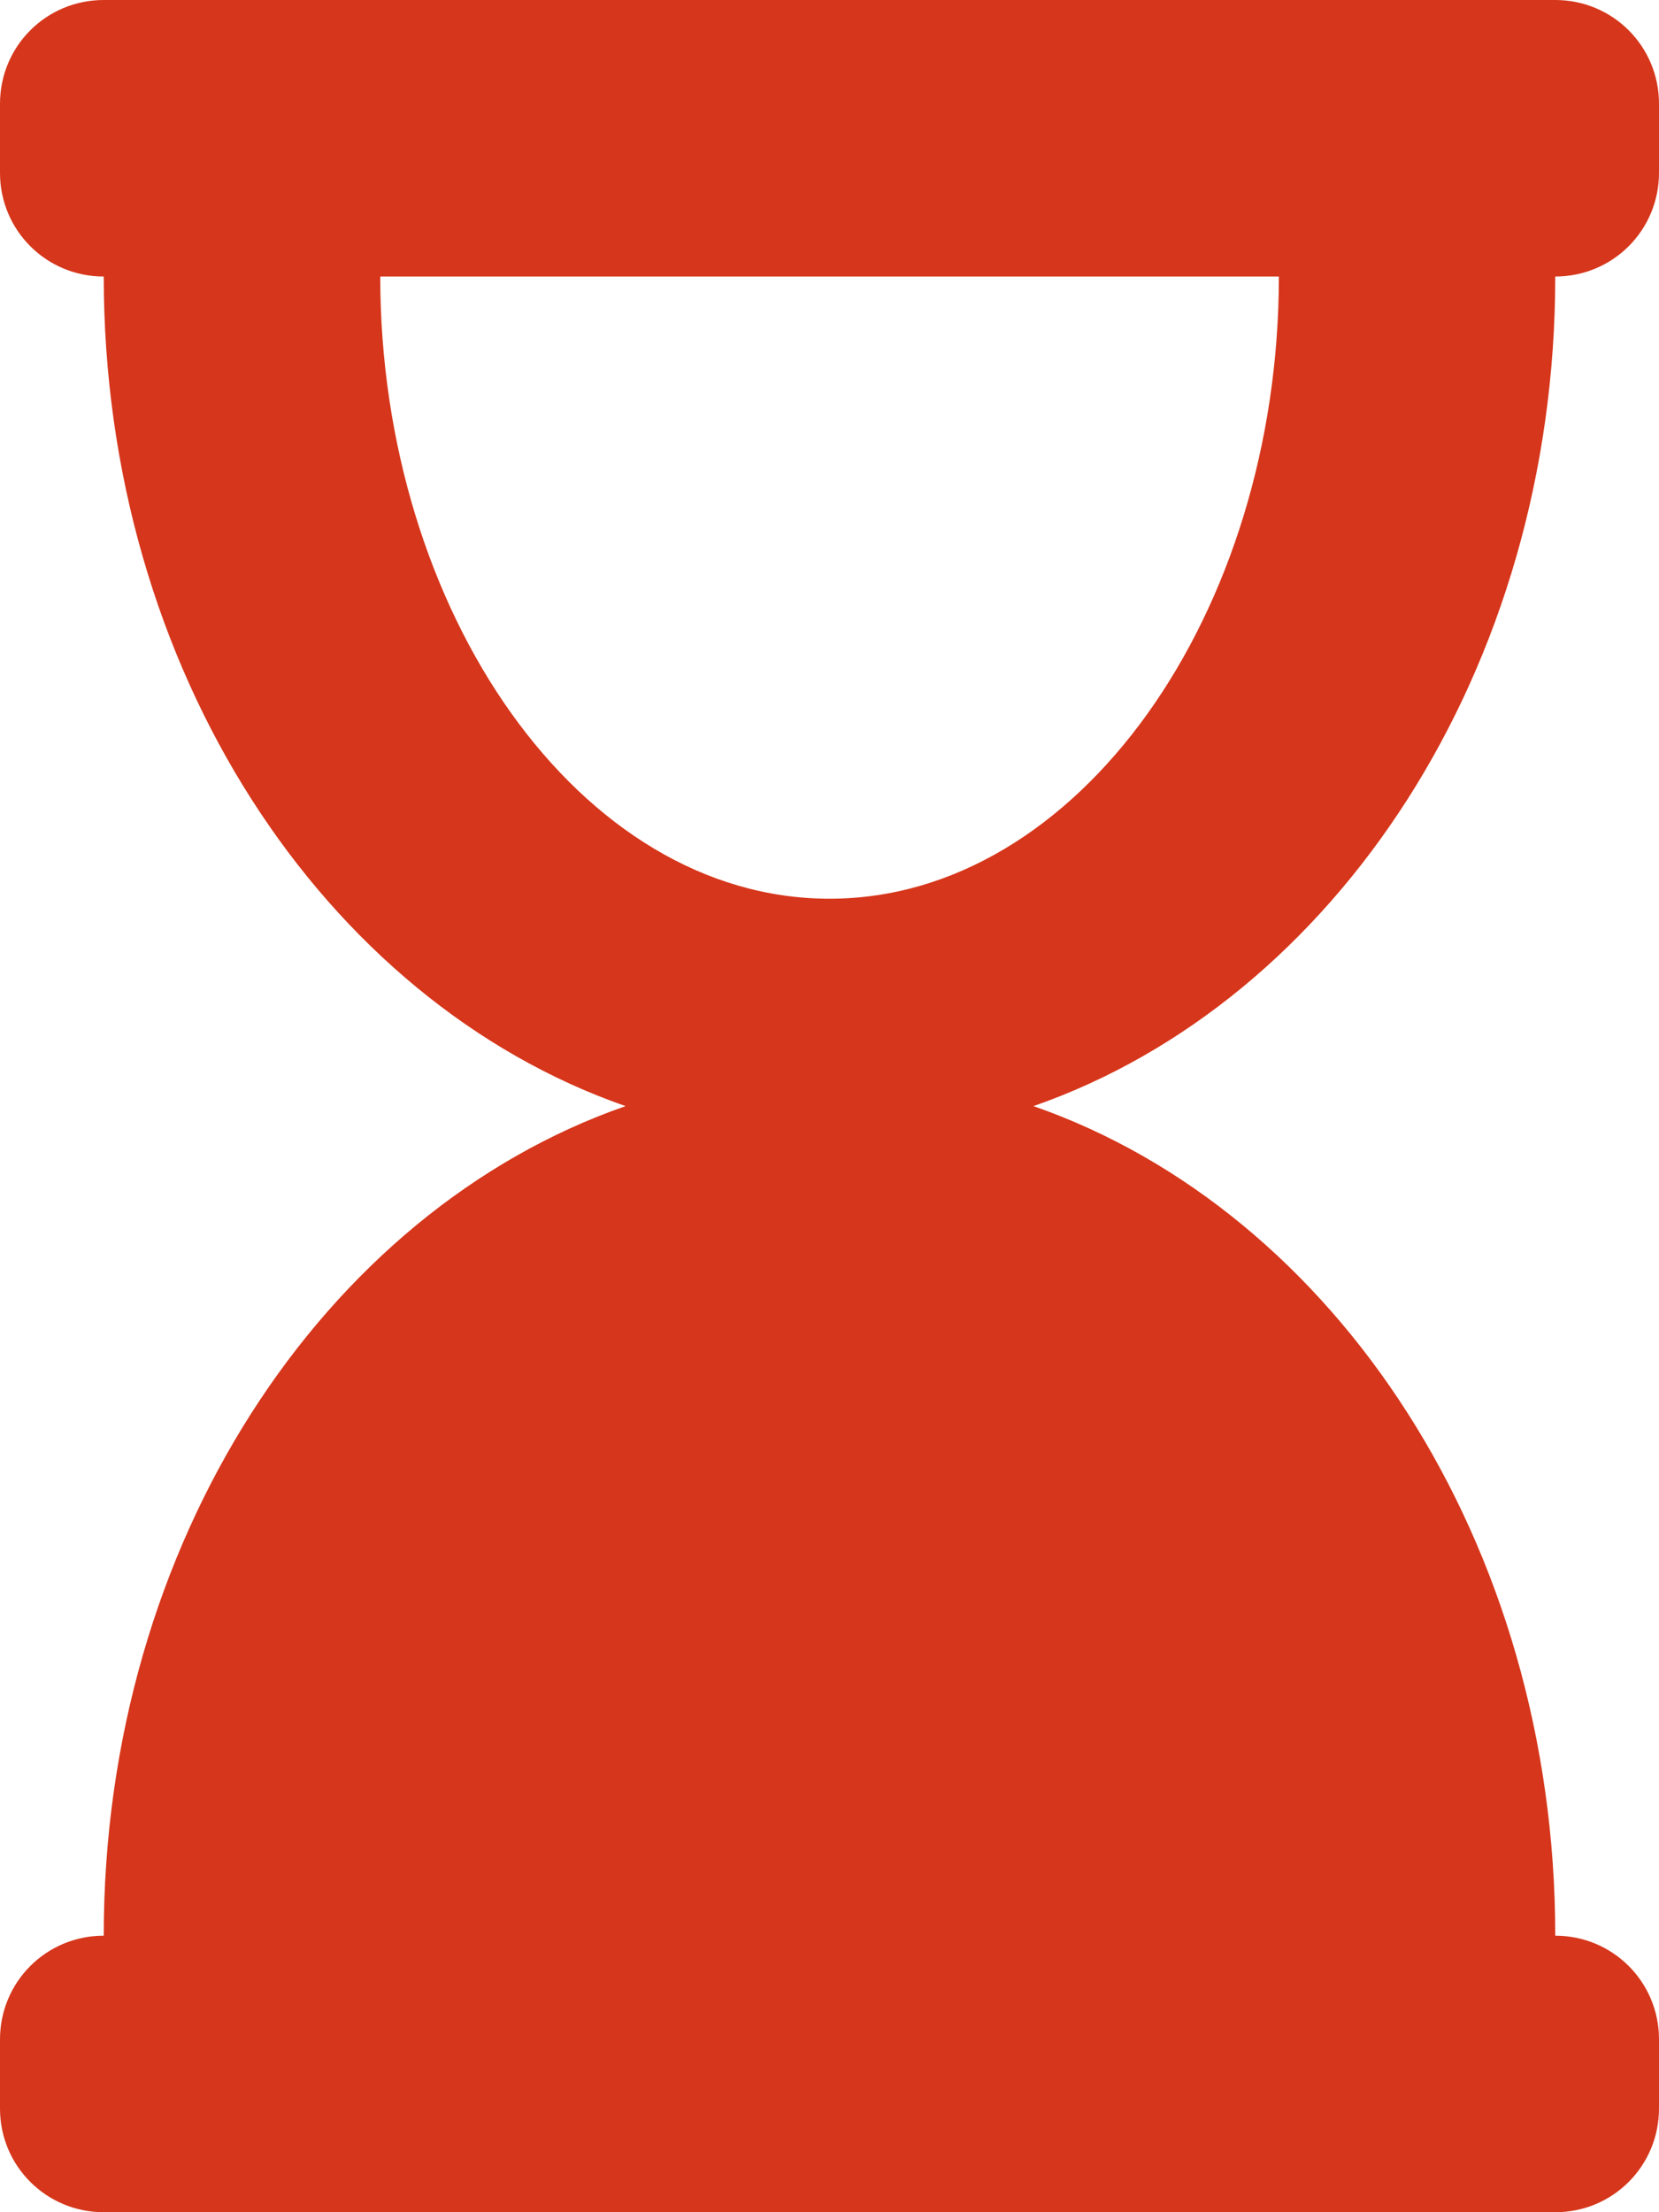 <?xml version="1.0" encoding="UTF-8" standalone="no"?>
<svg
   viewBox="0 0 15 20"
   version="1.1"
   id="svg162"
   sodipodi:docname="hourglass_red.svg"
   inkscape:version="1.2.2 (732a01da63, 2022-12-09)"
   width="15"
   height="20"
   xmlns:inkscape="http://www.inkscape.org/namespaces/inkscape"
   xmlns:sodipodi="http://sodipodi.sourceforge.net/DTD/sodipodi-0.dtd"
   xmlns="http://www.w3.org/2000/svg"
   xmlns:svg="http://www.w3.org/2000/svg">
  <defs
     id="defs166" />
  <sodipodi:namedview
     id="namedview164"
     pagecolor="#ffffff"
     bordercolor="#000000"
     borderopacity="0.25"
     inkscape:showpageshadow="2"
     inkscape:pageopacity="0.0"
     inkscape:pagecheckerboard="0"
     inkscape:deskcolor="#d1d1d1"
     showgrid="false"
     inkscape:zoom="1.6347656"
     inkscape:cx="192.07647"
     inkscape:cy="256.30586"
     inkscape:window-width="1920"
     inkscape:window-height="1017"
     inkscape:window-x="1912"
     inkscape:window-y="-8"
     inkscape:window-maximized="1"
     inkscape:current-layer="svg162" />
  <!--!Font Awesome Free 6.5.1 by @fontawesome - https://fontawesome.com License - https://fontawesome.com/license/free Copyright 2024 Fonticons, Inc.-->
  <path
     d="M 14.062,2.5 C 14.582,2.5 15,2.082 15,1.562 V 0.938 C 15,0.418 14.582,0 14.062,0 H 0.938 C 0.418,0 0,0.418 0,0.938 v 0.625 C 0,2.082 0.418,2.5 0.938,2.5 0.938,6.055 2.93,9.051 5.656,10 2.93,10.949 0.938,13.945 0.938,17.5 0.418,17.5 0,17.918 0,18.438 v 0.625 C 0,19.582 0.418,20 0.938,20 h 13.125 C 14.582,20 15,19.582 15,19.062 v -0.625 C 15,17.918 14.582,17.5 14.062,17.5 14.062,13.945 12.07,10.949 9.344,10 12.07,9.051 14.062,6.055 14.062,2.5 Z M 7.5,8.125 C 5.242,8.125 3.438,5.527 3.438,2.5 h 8.125 c 0,3.043 -1.816,5.625 -4.062,5.625 z"
     id="path160"
     style="fill:#d6361b;fill-opacity:1;stroke-width:0.039" />
</svg>
